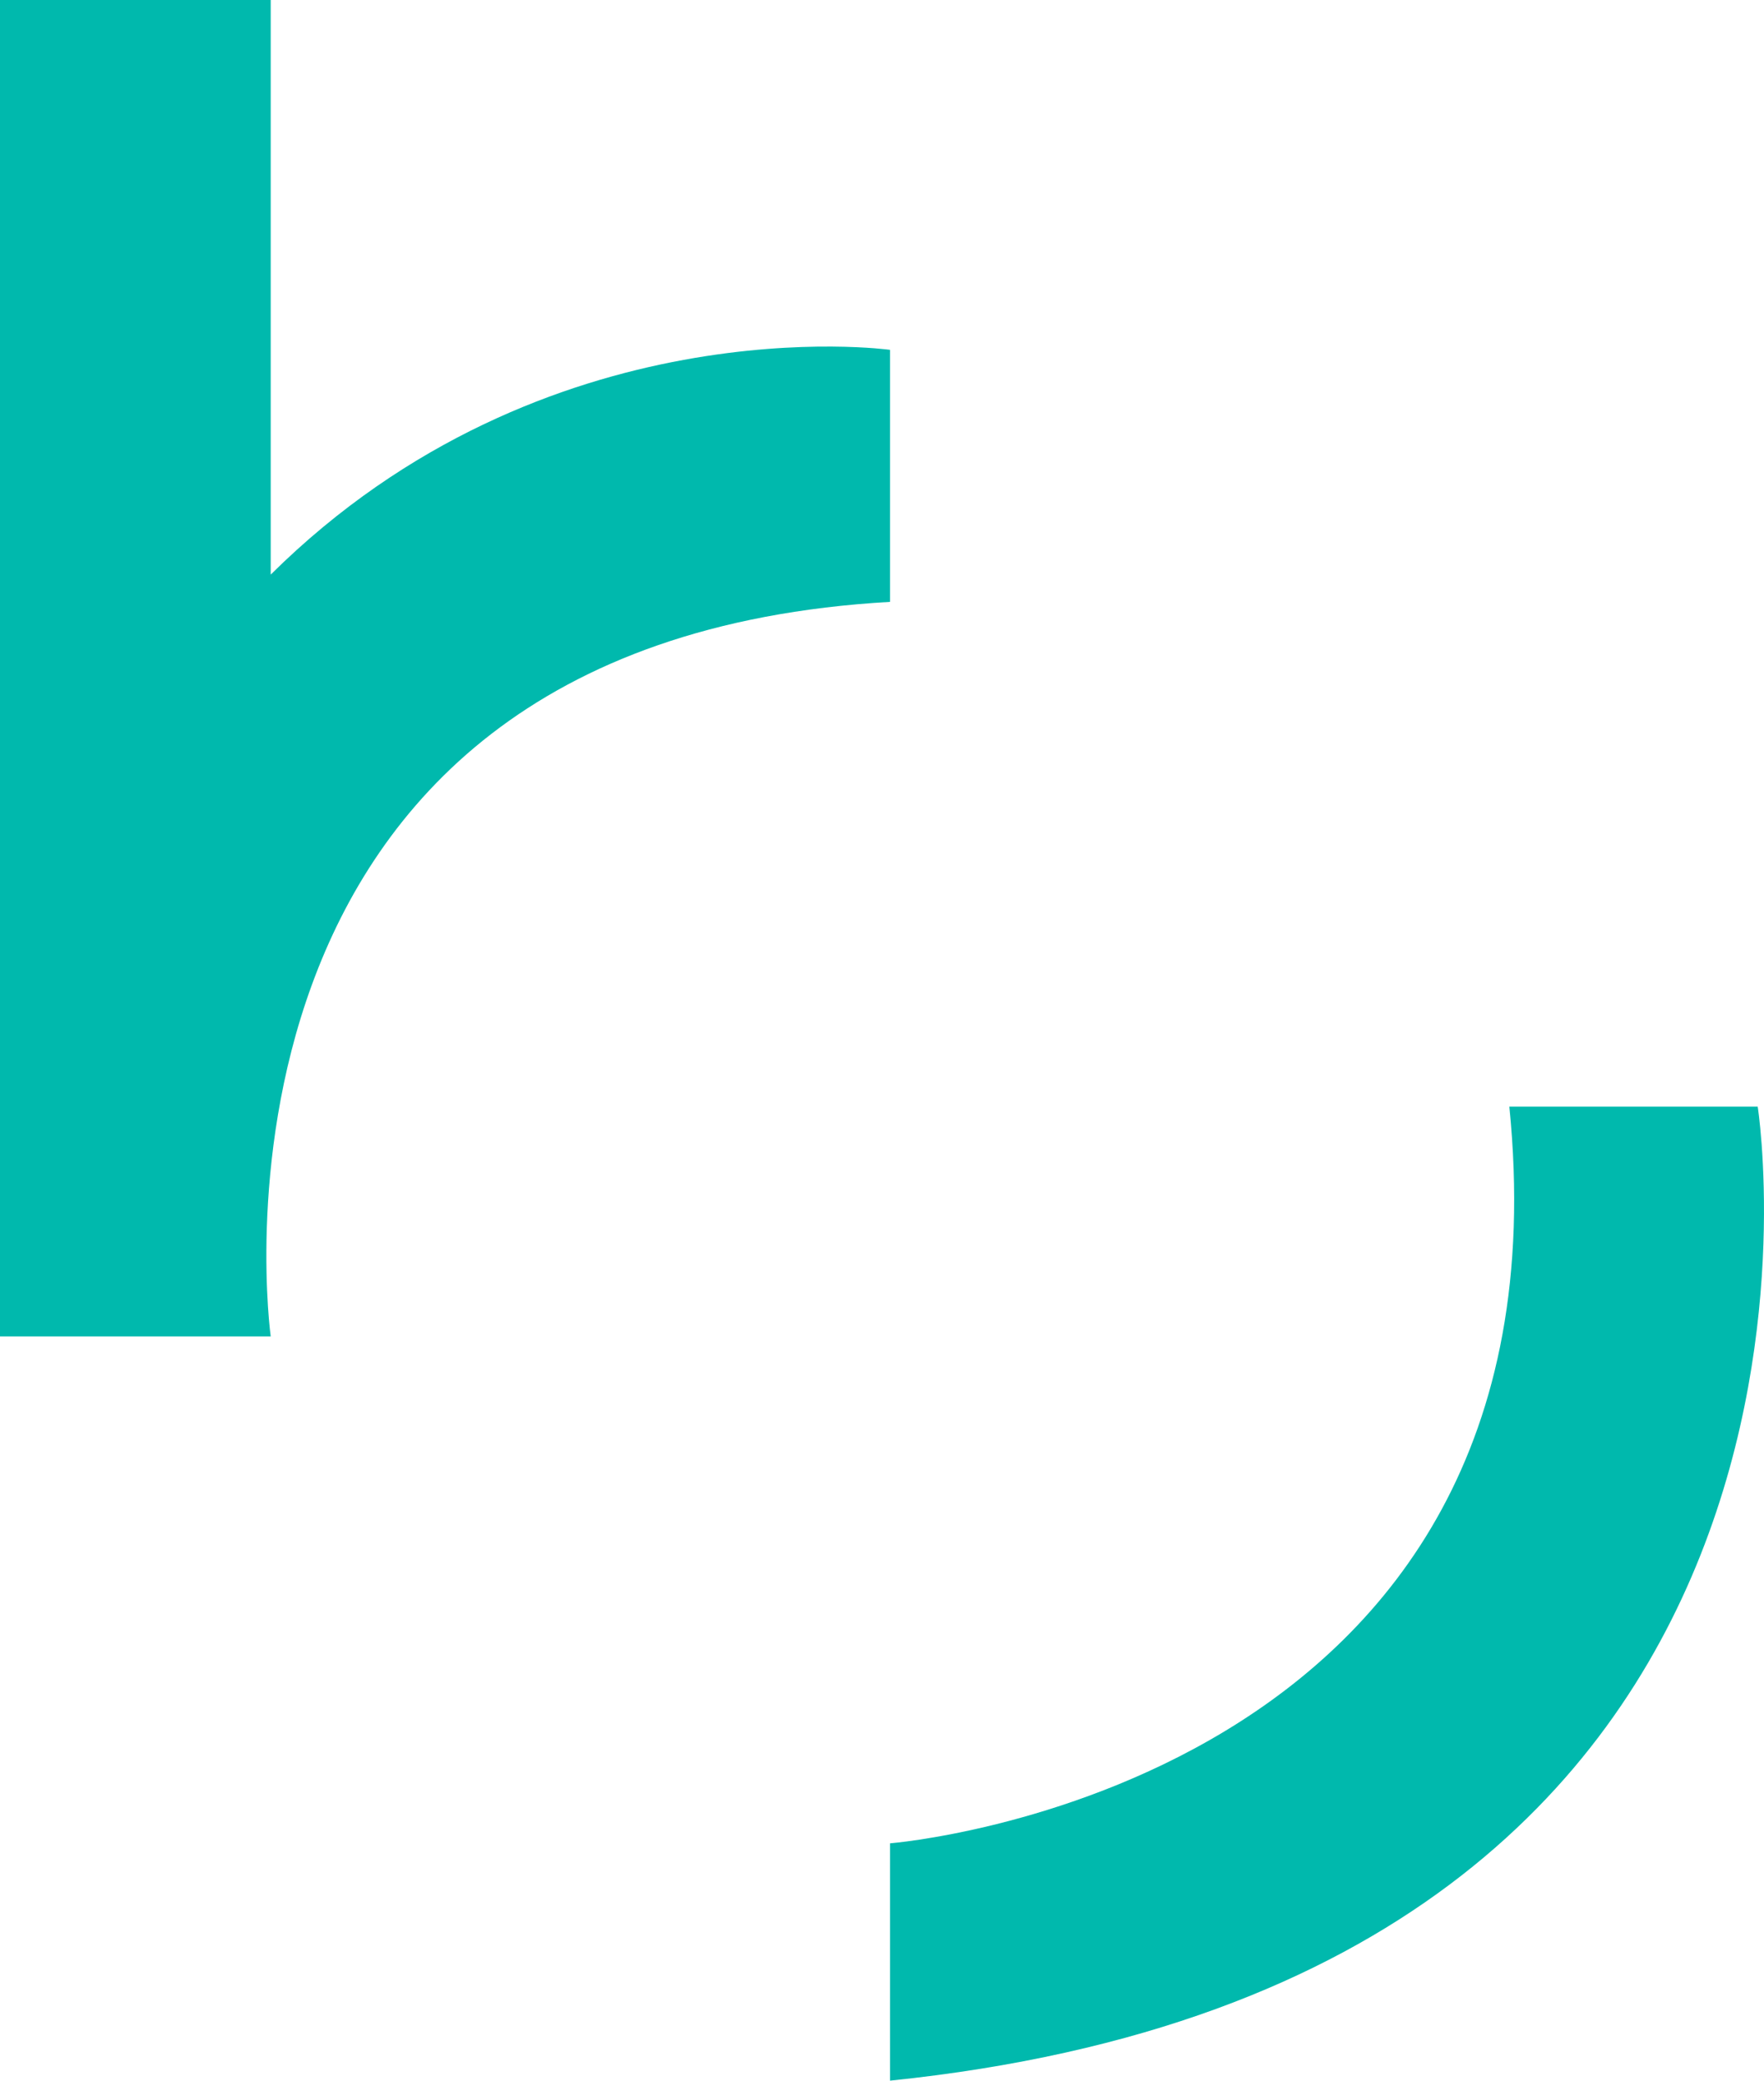 <svg width="1248" height="1472" viewBox="0 0 1248 1472" fill="none" xmlns="http://www.w3.org/2000/svg">
<path d="M629.673 1304.01C629.673 1304.01 1116.51 1265.41 1067.83 782.862H1243.55C1243.55 782.862 1340.45 1398.53 629.673 1471.9V1304.01Z" fill="#00B9AD"/>
<path d="M191.521 406.482V0H0V945.401H191.521C191.521 945.401 123.363 454.733 629.673 425.78V247.481C629.673 247.481 386.254 213.466 191.521 406.482Z" fill="#00B9AD"/>
</svg>
